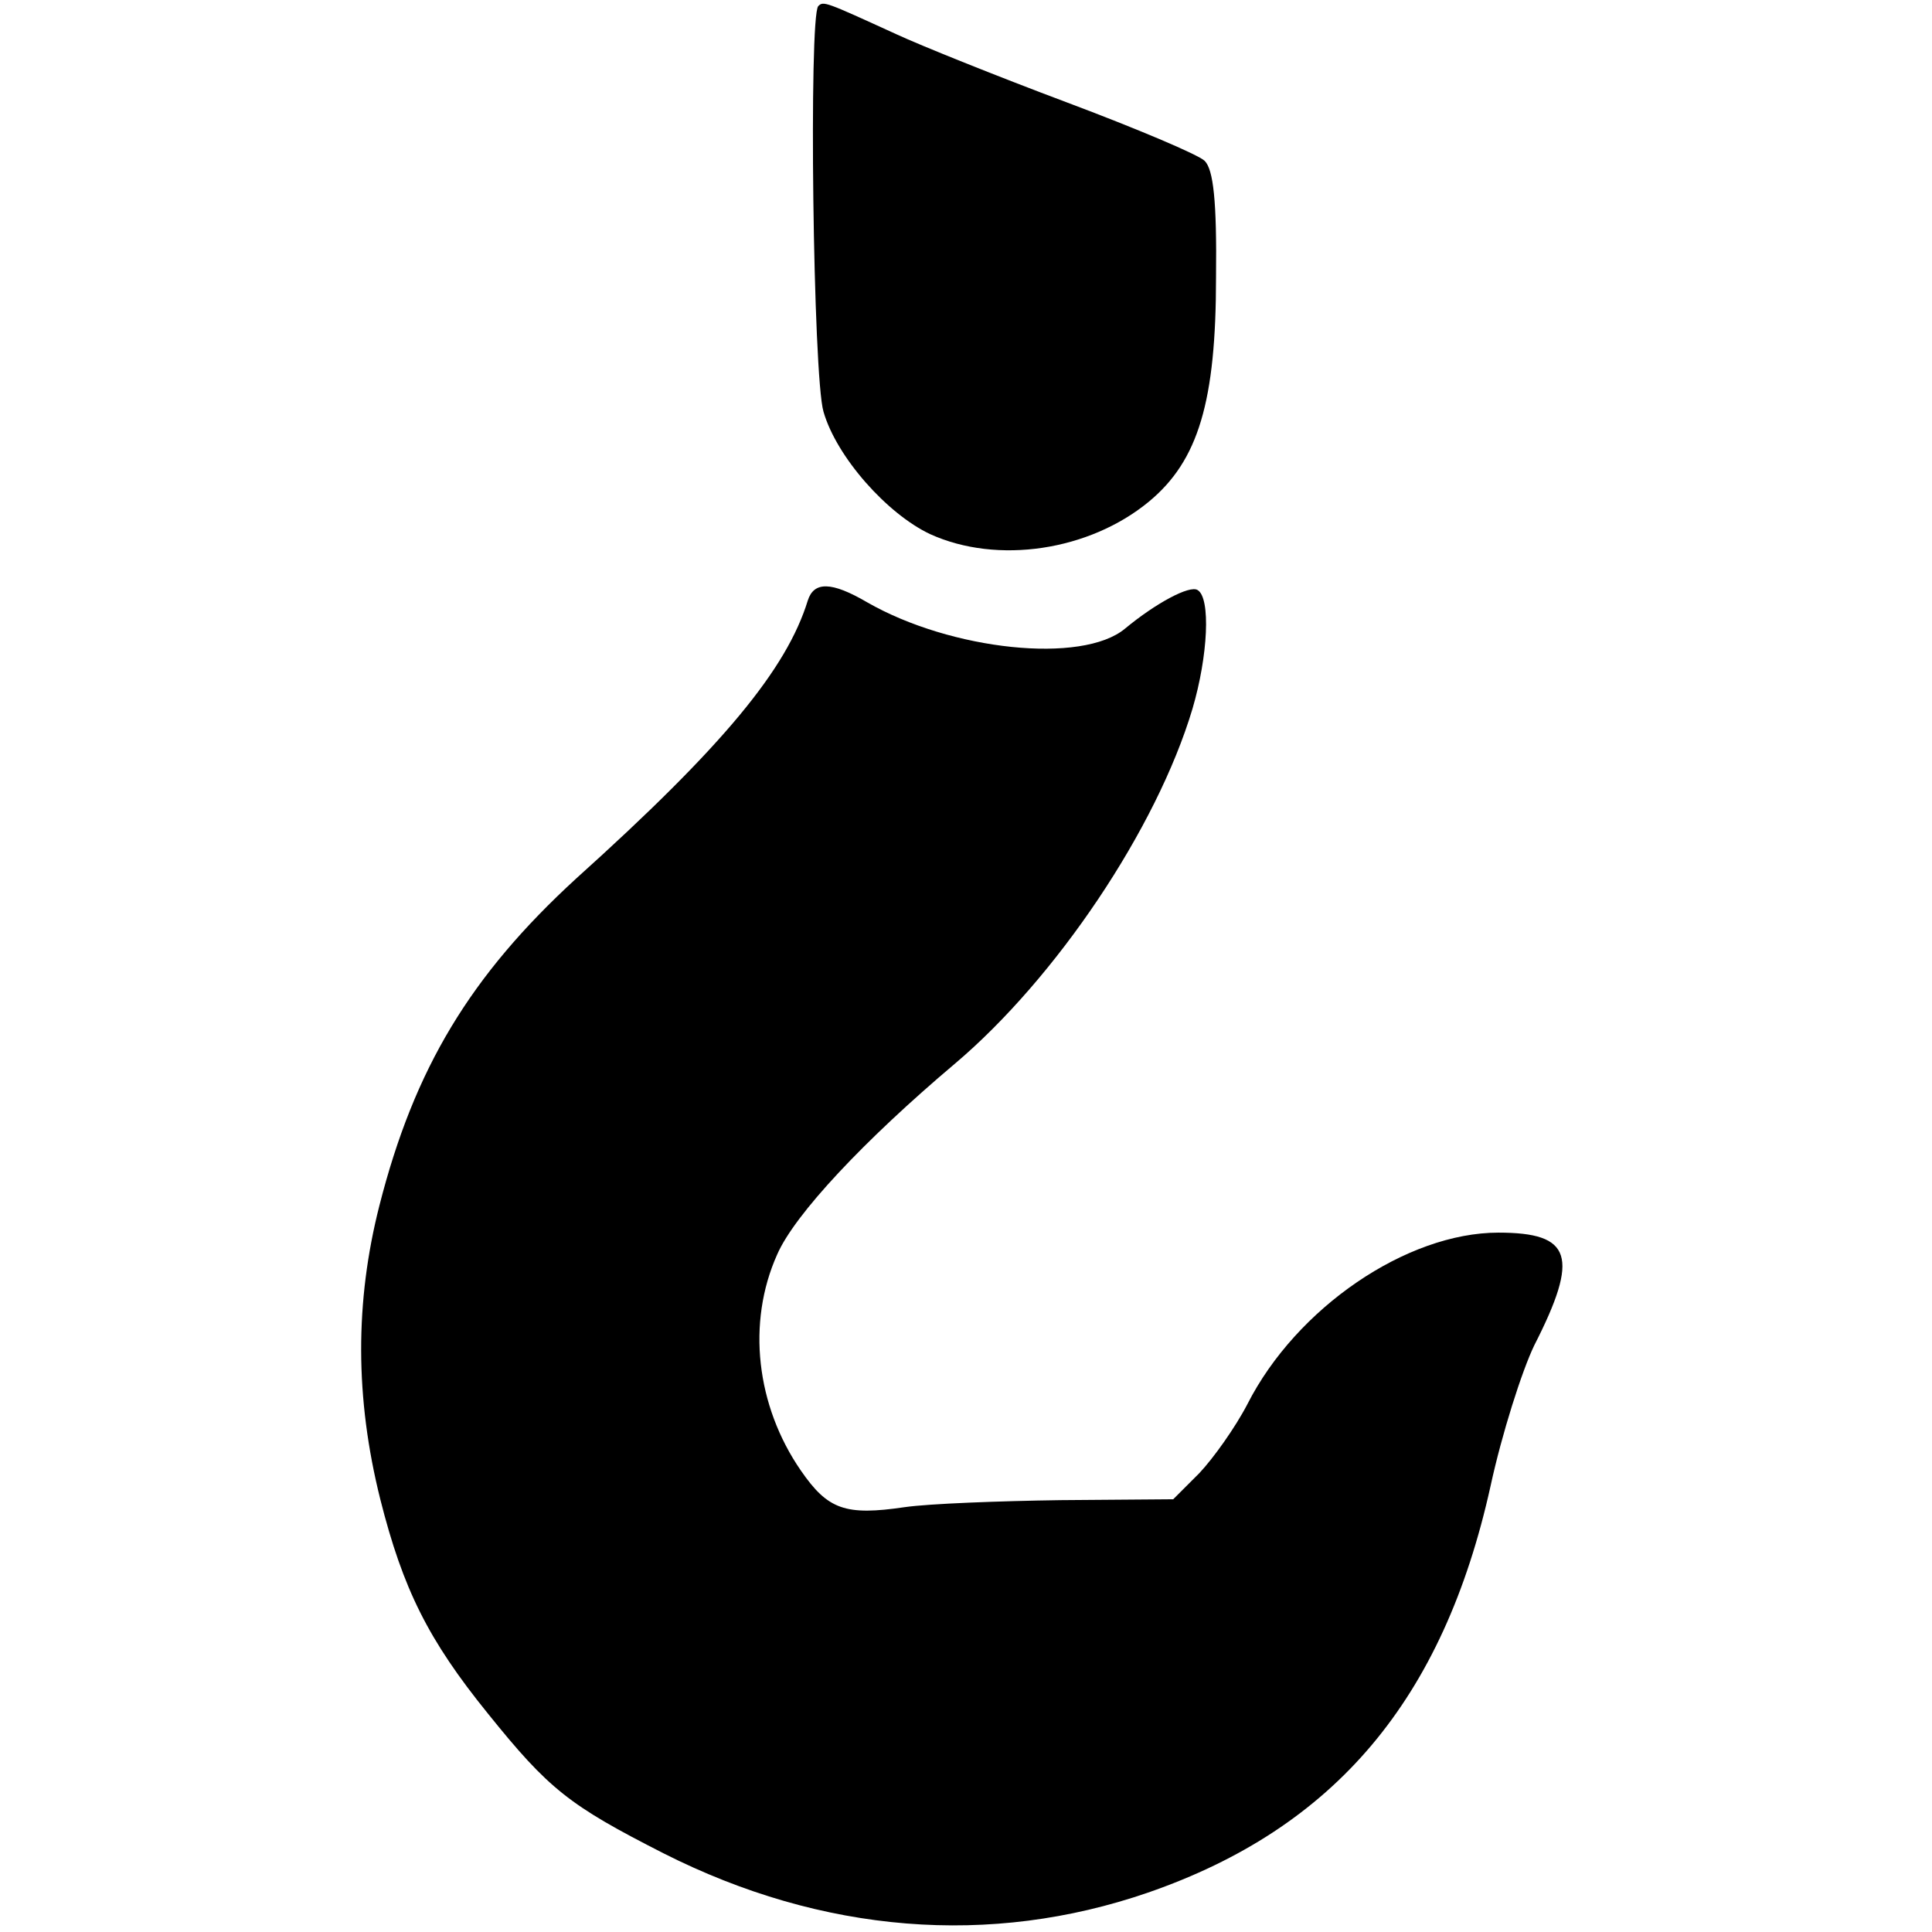 <?xml version="1.0" standalone="no"?>
<!DOCTYPE svg PUBLIC "-//W3C//DTD SVG 20010904//EN"
 "http://www.w3.org/TR/2001/REC-SVG-20010904/DTD/svg10.dtd">
<svg version="1.0" xmlns="http://www.w3.org/2000/svg"
 width="221pt" height="221pt" viewBox="0 0 221 221"
 preserveAspectRatio="xMidYMid meet">
<g transform="translate(0,221) scale(0.1,-0.1)"
fill="#000000" stroke="none">
<path d="M936 2203 c-11 -12 -6 -424 6 -464 15 -52 73 -117 122 -140 77 -35
182 -19 250 37 57 47 77 115 77 257 1 87 -3 123 -13 133 -7 7 -78 37 -158 67
-80 30 -167 65 -195 78 -81 37 -83 38 -89 32z"/>
<path d="M924 1523 c-24 -78 -96 -166 -265 -318 -121 -111 -185 -217 -225
-374 -28 -110 -28 -220 1 -336 26 -103 55 -161 123 -245 70 -87 93 -105 201
-160 182 -92 374 -107 554 -45 214 74 338 221 392 465 13 60 36 132 50 161 52
102 43 129 -41 129 -105 0 -231 -86 -287 -196 -14 -27 -39 -62 -55 -79 l-30
-30 -129 -1 c-70 -1 -150 -4 -178 -8 -68 -10 -88 -3 -119 42 -51 74 -62 169
-27 247 20 46 100 131 203 218 116 98 231 269 272 406 18 61 21 127 6 136 -9
6 -48 -15 -83 -44 -49 -41 -199 -25 -295 30 -41 24 -61 24 -68 2z"/>
</g>
</svg>

